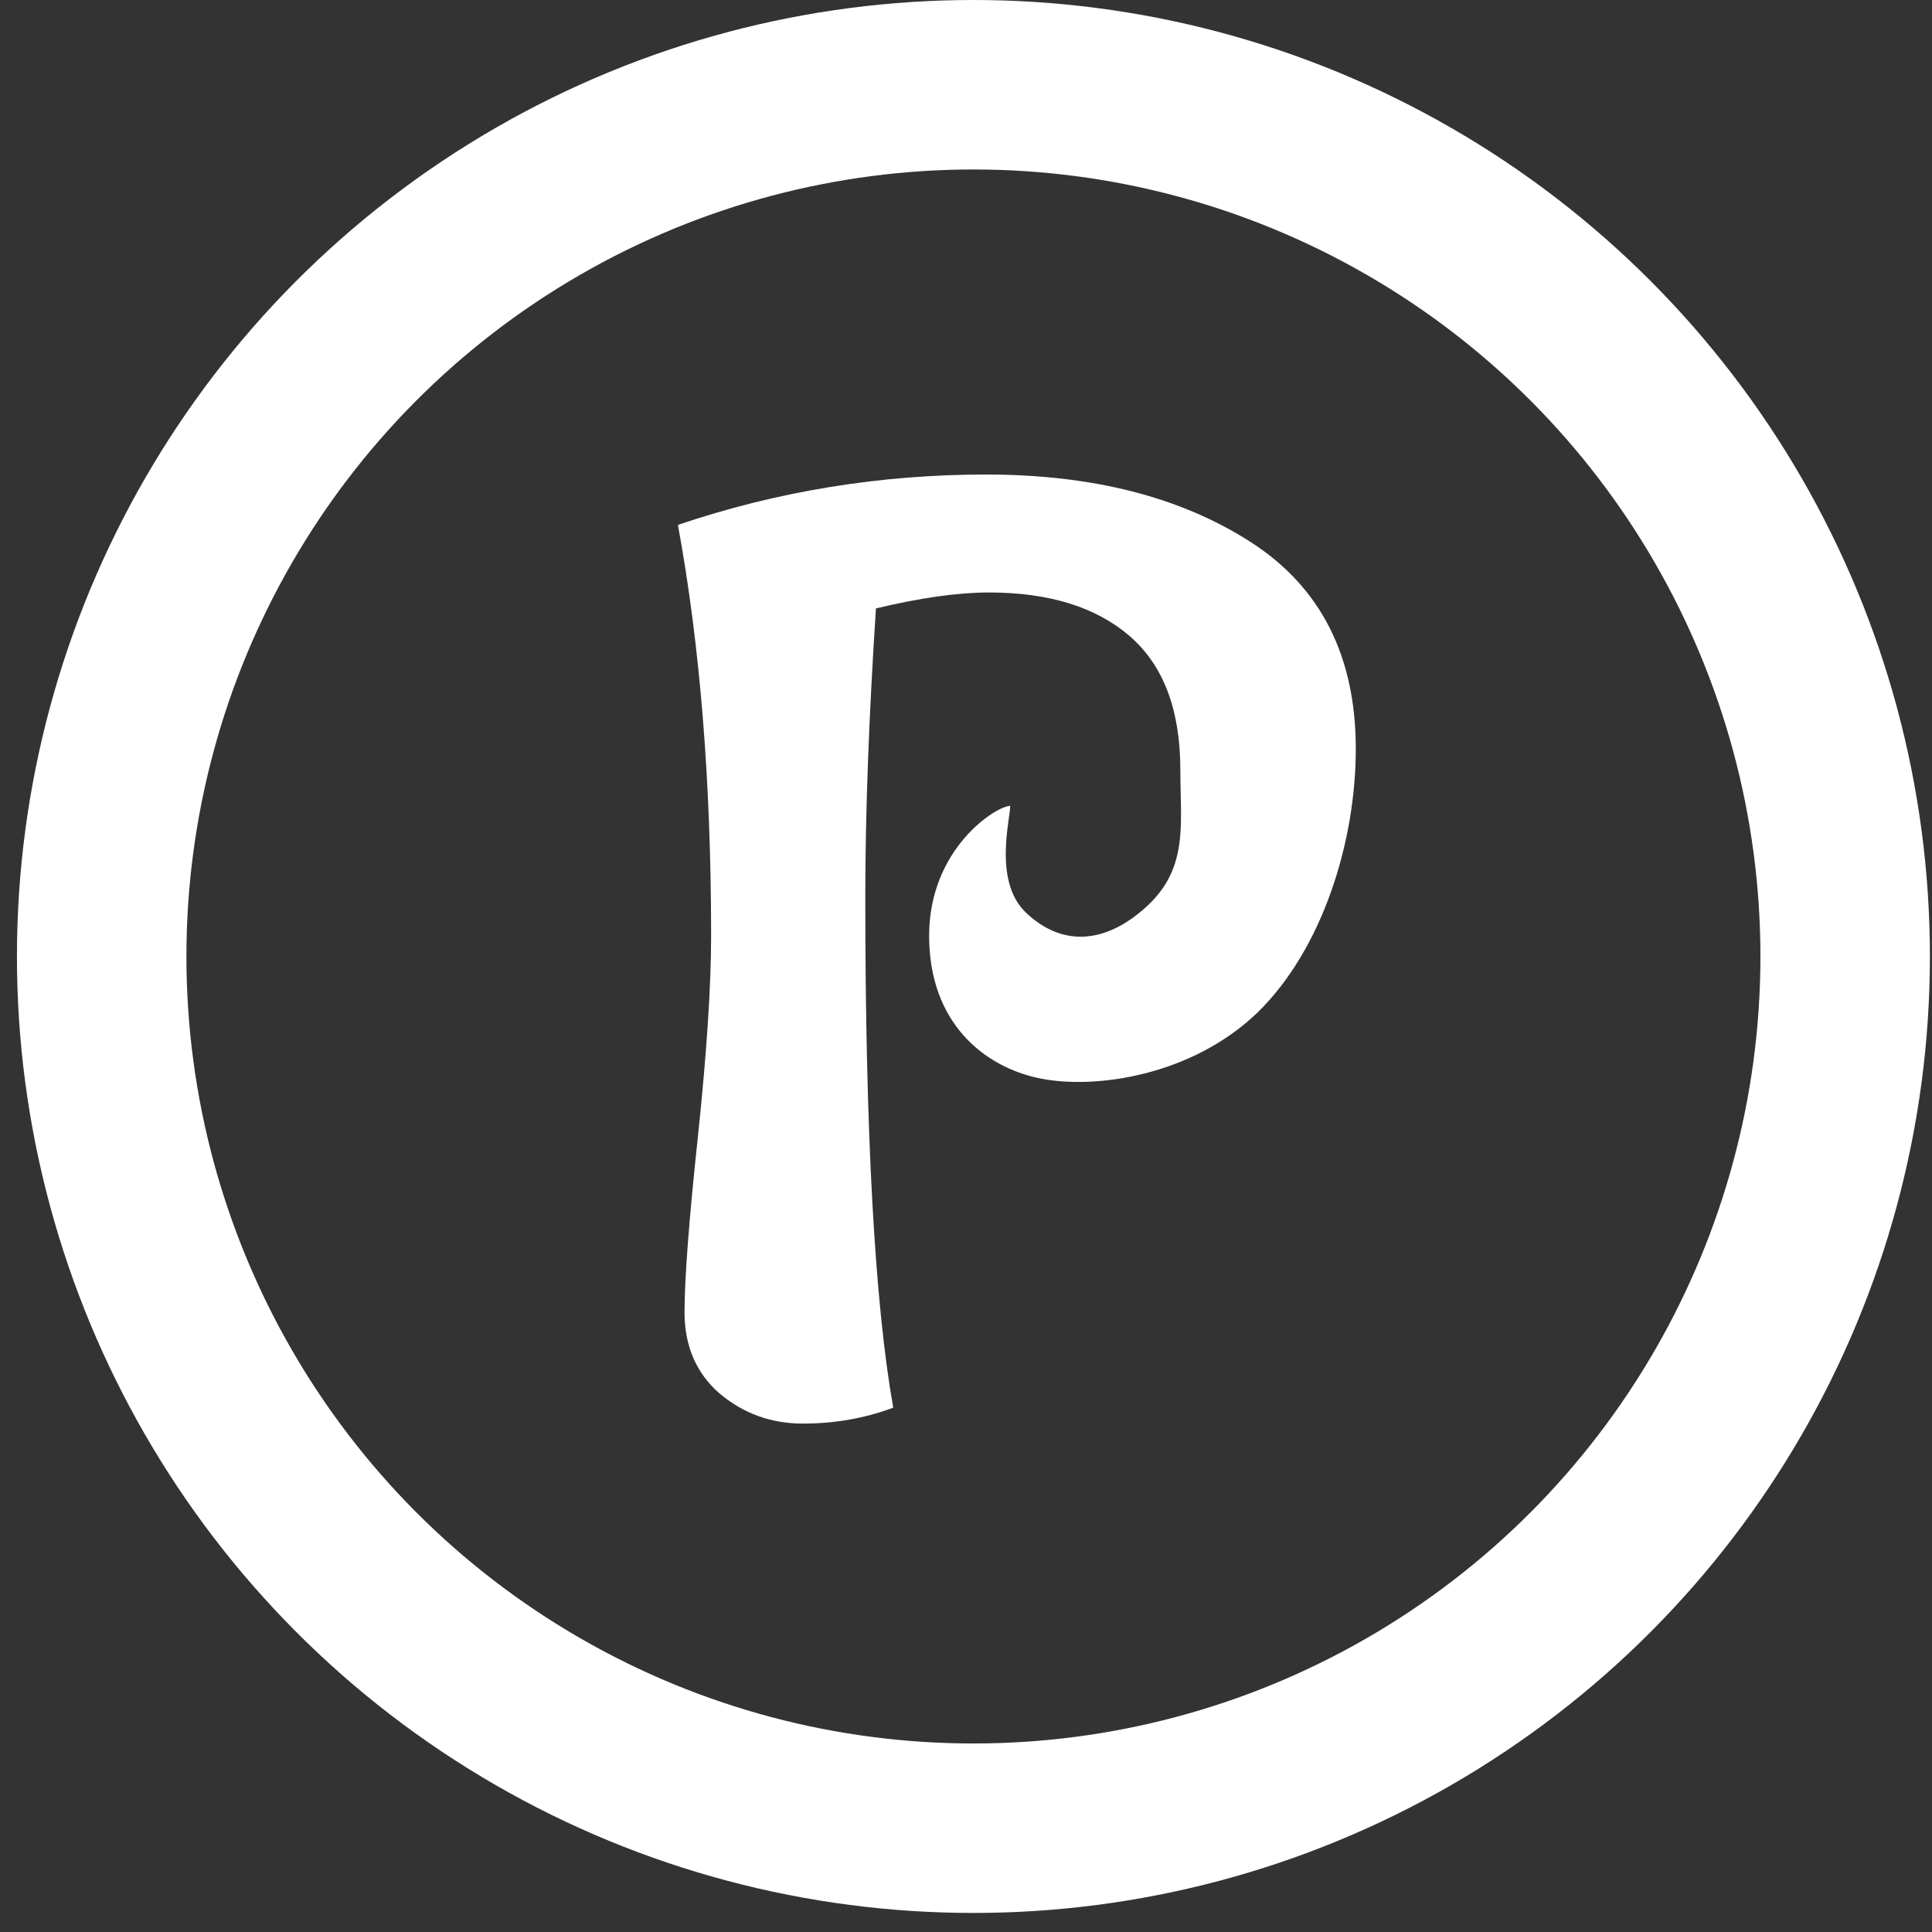 <svg width="57" height="57" viewBox="0 0 57 57" fill="none" xmlns="http://www.w3.org/2000/svg">
<rect x="0" y="0" width="57" height="57" fill="#333333" stroke="none"/>
<circle cx="28.719" cy="28.219" r="25.719" stroke="white" stroke-width="5"/>
<path d="M20 15.486C22.928 14.495 25.961 14 29.098 14C32.235 14 34.837 14.665 36.902 15.994C38.967 17.324 40 19.358 40 22.095C40 24.832 39.02 28.01 37.086 29.887C35.151 31.738 32.314 32.149 30.68 31.816C29.046 31.483 27.412 30.187 27.412 27.609C27.412 25.031 29.395 23.776 29.804 23.776C29.804 24.184 29.3 26.006 30.271 26.928C31.242 27.85 32.384 27.855 33.48 27.035C35.114 25.813 34.824 24.467 34.824 22.721C34.824 20.948 34.327 19.631 33.333 18.771C32.34 17.911 30.954 17.48 29.177 17.48C28.261 17.48 27.15 17.637 25.843 17.95C25.634 21.156 25.529 23.998 25.529 26.475C25.529 33.41 25.804 38.428 26.353 41.531C25.516 41.844 24.628 42 23.686 42C22.745 42 21.922 41.7 21.216 41.101C20.536 40.501 20.196 39.706 20.196 38.715C20.196 37.724 20.327 36.004 20.588 33.553C20.85 31.076 20.98 29.095 20.98 27.609C20.98 23.073 20.654 19.032 20 15.486Z" fill="white"/>
</svg>
